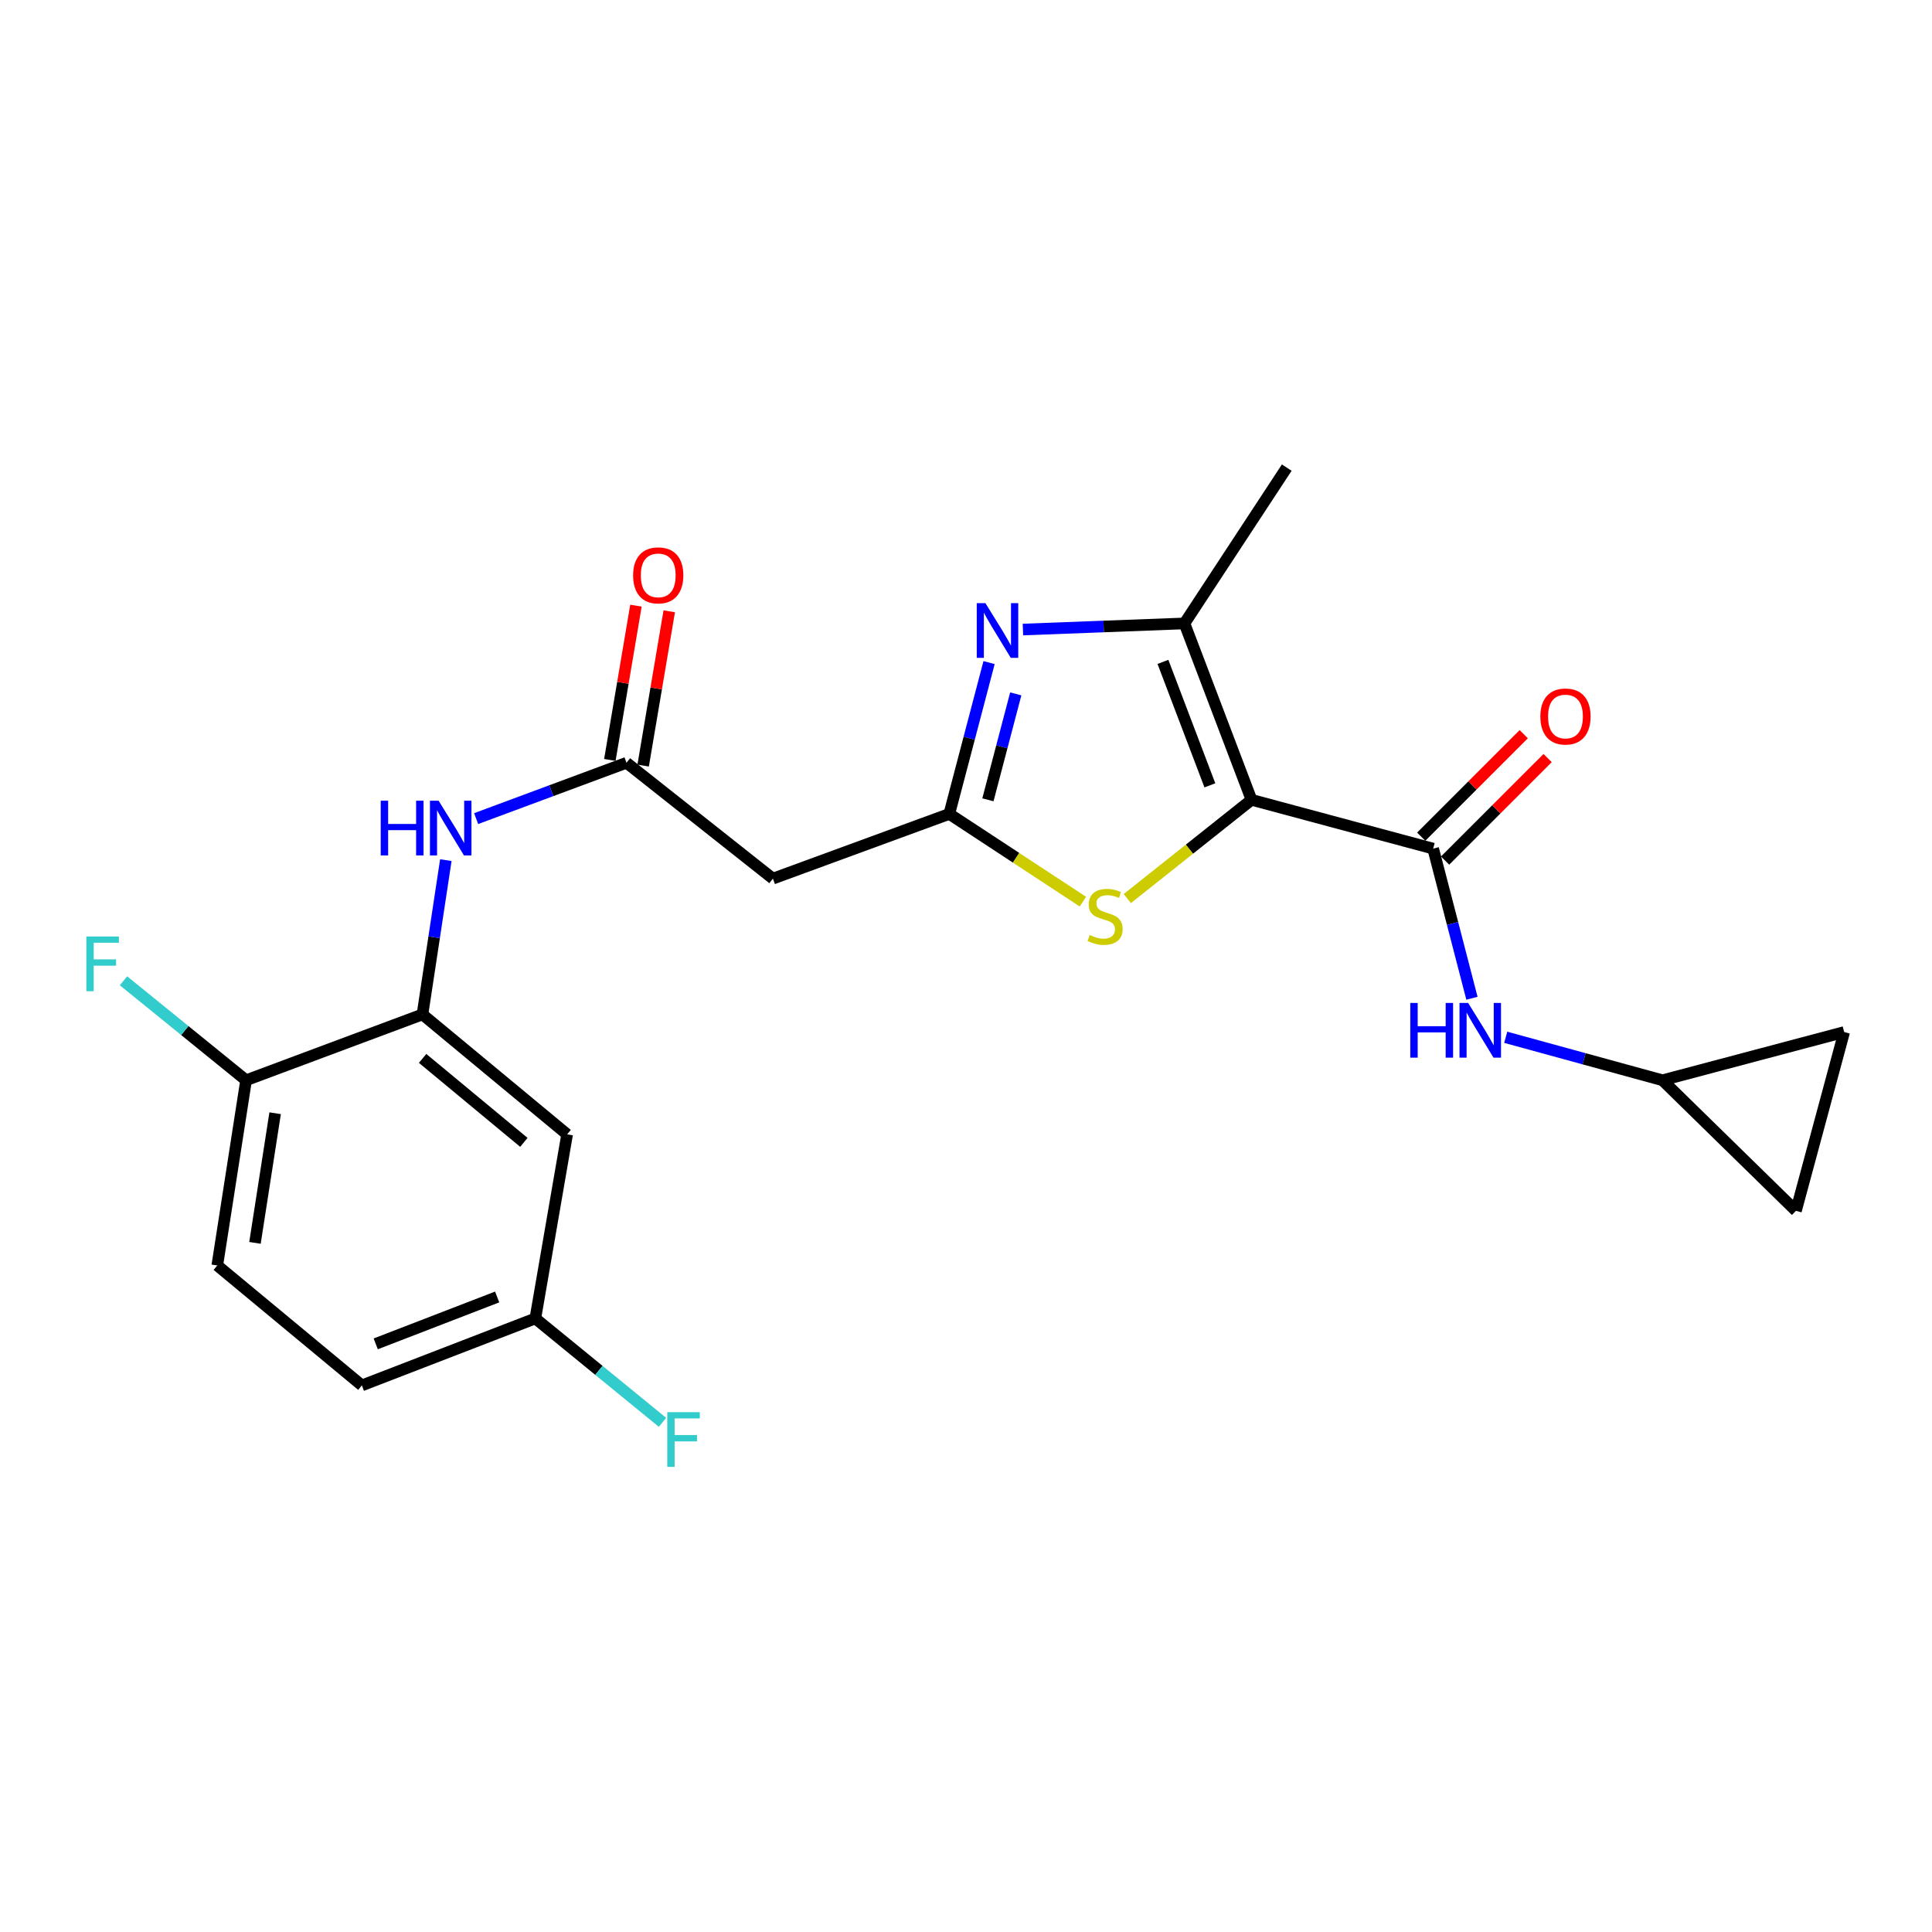<?xml version='1.0' encoding='iso-8859-1'?>
<svg version='1.1' baseProfile='full'
              xmlns='http://www.w3.org/2000/svg'
                      xmlns:rdkit='http://www.rdkit.org/xml'
                      xmlns:xlink='http://www.w3.org/1999/xlink'
                  xml:space='preserve'
width='1000px' height='1000px' viewBox='0 0 1000 1000'>
<!-- END OF HEADER -->
<rect style='opacity:1.0;fill:#FFFFFF;stroke:none' width='1000' height='1000' x='0' y='0'> </rect>
<path class='bond-2' d='M 647.777,413.98 L 613.069,322.685' style='fill:none;fill-rule:evenodd;stroke:#000000;stroke-width:6px;stroke-linecap:butt;stroke-linejoin:miter;stroke-opacity:1' />
<path class='bond-2' d='M 626.231,406.498 L 601.936,342.591' style='fill:none;fill-rule:evenodd;stroke:#000000;stroke-width:6px;stroke-linecap:butt;stroke-linejoin:miter;stroke-opacity:1' />
<path class='bond-3' d='M 647.777,413.98 L 741.801,439.249' style='fill:none;fill-rule:evenodd;stroke:#000000;stroke-width:6px;stroke-linecap:butt;stroke-linejoin:miter;stroke-opacity:1' />
<path class='bond-4' d='M 647.777,413.98 L 615.639,439.537' style='fill:none;fill-rule:evenodd;stroke:#000000;stroke-width:6px;stroke-linecap:butt;stroke-linejoin:miter;stroke-opacity:1' />
<path class='bond-4' d='M 615.639,439.537 L 583.5,465.094' style='fill:none;fill-rule:evenodd;stroke:#CCCC00;stroke-width:6px;stroke-linecap:butt;stroke-linejoin:miter;stroke-opacity:1' />
<path class='bond-0' d='M 529.467,325.848 L 571.268,324.267' style='fill:none;fill-rule:evenodd;stroke:#0000FF;stroke-width:6px;stroke-linecap:butt;stroke-linejoin:miter;stroke-opacity:1' />
<path class='bond-0' d='M 571.268,324.267 L 613.069,322.685' style='fill:none;fill-rule:evenodd;stroke:#000000;stroke-width:6px;stroke-linecap:butt;stroke-linejoin:miter;stroke-opacity:1' />
<path class='bond-23' d='M 511.938,342.96 L 501.643,382.122' style='fill:none;fill-rule:evenodd;stroke:#0000FF;stroke-width:6px;stroke-linecap:butt;stroke-linejoin:miter;stroke-opacity:1' />
<path class='bond-23' d='M 501.643,382.122 L 491.348,421.283' style='fill:none;fill-rule:evenodd;stroke:#000000;stroke-width:6px;stroke-linecap:butt;stroke-linejoin:miter;stroke-opacity:1' />
<path class='bond-23' d='M 525.756,359.153 L 518.549,386.566' style='fill:none;fill-rule:evenodd;stroke:#0000FF;stroke-width:6px;stroke-linecap:butt;stroke-linejoin:miter;stroke-opacity:1' />
<path class='bond-23' d='M 518.549,386.566 L 511.342,413.979' style='fill:none;fill-rule:evenodd;stroke:#000000;stroke-width:6px;stroke-linecap:butt;stroke-linejoin:miter;stroke-opacity:1' />
<path class='bond-1' d='M 491.348,421.283 L 525.928,443.988' style='fill:none;fill-rule:evenodd;stroke:#000000;stroke-width:6px;stroke-linecap:butt;stroke-linejoin:miter;stroke-opacity:1' />
<path class='bond-1' d='M 525.928,443.988 L 560.508,466.693' style='fill:none;fill-rule:evenodd;stroke:#CCCC00;stroke-width:6px;stroke-linecap:butt;stroke-linejoin:miter;stroke-opacity:1' />
<path class='bond-7' d='M 491.348,421.283 L 400.053,454.777' style='fill:none;fill-rule:evenodd;stroke:#000000;stroke-width:6px;stroke-linecap:butt;stroke-linejoin:miter;stroke-opacity:1' />
<path class='bond-21' d='M 613.069,322.685 L 666.024,242.033' style='fill:none;fill-rule:evenodd;stroke:#000000;stroke-width:6px;stroke-linecap:butt;stroke-linejoin:miter;stroke-opacity:1' />
<path class='bond-8' d='M 741.801,439.249 L 751.839,477.972' style='fill:none;fill-rule:evenodd;stroke:#000000;stroke-width:6px;stroke-linecap:butt;stroke-linejoin:miter;stroke-opacity:1' />
<path class='bond-8' d='M 751.839,477.972 L 761.876,516.695' style='fill:none;fill-rule:evenodd;stroke:#0000FF;stroke-width:6px;stroke-linecap:butt;stroke-linejoin:miter;stroke-opacity:1' />
<path class='bond-15' d='M 747.981,445.43 L 774.512,418.902' style='fill:none;fill-rule:evenodd;stroke:#000000;stroke-width:6px;stroke-linecap:butt;stroke-linejoin:miter;stroke-opacity:1' />
<path class='bond-15' d='M 774.512,418.902 L 801.044,392.375' style='fill:none;fill-rule:evenodd;stroke:#FF0000;stroke-width:6px;stroke-linecap:butt;stroke-linejoin:miter;stroke-opacity:1' />
<path class='bond-15' d='M 735.621,433.068 L 762.153,406.541' style='fill:none;fill-rule:evenodd;stroke:#000000;stroke-width:6px;stroke-linecap:butt;stroke-linejoin:miter;stroke-opacity:1' />
<path class='bond-15' d='M 762.153,406.541 L 788.684,380.013' style='fill:none;fill-rule:evenodd;stroke:#FF0000;stroke-width:6px;stroke-linecap:butt;stroke-linejoin:miter;stroke-opacity:1' />
<path class='bond-5' d='M 324.276,394.801 L 400.053,454.777' style='fill:none;fill-rule:evenodd;stroke:#000000;stroke-width:6px;stroke-linecap:butt;stroke-linejoin:miter;stroke-opacity:1' />
<path class='bond-9' d='M 324.276,394.801 L 285.362,409.257' style='fill:none;fill-rule:evenodd;stroke:#000000;stroke-width:6px;stroke-linecap:butt;stroke-linejoin:miter;stroke-opacity:1' />
<path class='bond-9' d='M 285.362,409.257 L 246.448,423.714' style='fill:none;fill-rule:evenodd;stroke:#0000FF;stroke-width:6px;stroke-linecap:butt;stroke-linejoin:miter;stroke-opacity:1' />
<path class='bond-16' d='M 332.893,396.259 L 339.648,356.332' style='fill:none;fill-rule:evenodd;stroke:#000000;stroke-width:6px;stroke-linecap:butt;stroke-linejoin:miter;stroke-opacity:1' />
<path class='bond-16' d='M 339.648,356.332 L 346.402,316.406' style='fill:none;fill-rule:evenodd;stroke:#FF0000;stroke-width:6px;stroke-linecap:butt;stroke-linejoin:miter;stroke-opacity:1' />
<path class='bond-16' d='M 315.658,393.343 L 322.412,353.417' style='fill:none;fill-rule:evenodd;stroke:#000000;stroke-width:6px;stroke-linecap:butt;stroke-linejoin:miter;stroke-opacity:1' />
<path class='bond-16' d='M 322.412,353.417 L 329.166,313.491' style='fill:none;fill-rule:evenodd;stroke:#FF0000;stroke-width:6px;stroke-linecap:butt;stroke-linejoin:miter;stroke-opacity:1' />
<path class='bond-6' d='M 218.666,525.058 L 224.716,485.131' style='fill:none;fill-rule:evenodd;stroke:#000000;stroke-width:6px;stroke-linecap:butt;stroke-linejoin:miter;stroke-opacity:1' />
<path class='bond-6' d='M 224.716,485.131 L 230.766,445.204' style='fill:none;fill-rule:evenodd;stroke:#0000FF;stroke-width:6px;stroke-linecap:butt;stroke-linejoin:miter;stroke-opacity:1' />
<path class='bond-11' d='M 218.666,525.058 L 293.54,587.142' style='fill:none;fill-rule:evenodd;stroke:#000000;stroke-width:6px;stroke-linecap:butt;stroke-linejoin:miter;stroke-opacity:1' />
<path class='bond-11' d='M 218.739,547.826 L 271.151,591.285' style='fill:none;fill-rule:evenodd;stroke:#000000;stroke-width:6px;stroke-linecap:butt;stroke-linejoin:miter;stroke-opacity:1' />
<path class='bond-14' d='M 218.666,525.058 L 127.37,559.144' style='fill:none;fill-rule:evenodd;stroke:#000000;stroke-width:6px;stroke-linecap:butt;stroke-linejoin:miter;stroke-opacity:1' />
<path class='bond-10' d='M 779.362,536.898 L 819.937,548.021' style='fill:none;fill-rule:evenodd;stroke:#0000FF;stroke-width:6px;stroke-linecap:butt;stroke-linejoin:miter;stroke-opacity:1' />
<path class='bond-10' d='M 819.937,548.021 L 860.511,559.144' style='fill:none;fill-rule:evenodd;stroke:#000000;stroke-width:6px;stroke-linecap:butt;stroke-linejoin:miter;stroke-opacity:1' />
<path class='bond-12' d='M 860.511,559.144 L 954.545,534.186' style='fill:none;fill-rule:evenodd;stroke:#000000;stroke-width:6px;stroke-linecap:butt;stroke-linejoin:miter;stroke-opacity:1' />
<path class='bond-13' d='M 860.511,559.144 L 929.588,626.725' style='fill:none;fill-rule:evenodd;stroke:#000000;stroke-width:6px;stroke-linecap:butt;stroke-linejoin:miter;stroke-opacity:1' />
<path class='bond-18' d='M 293.54,587.142 L 277.089,682.419' style='fill:none;fill-rule:evenodd;stroke:#000000;stroke-width:6px;stroke-linecap:butt;stroke-linejoin:miter;stroke-opacity:1' />
<path class='bond-24' d='M 954.545,534.186 L 929.588,626.725' style='fill:none;fill-rule:evenodd;stroke:#000000;stroke-width:6px;stroke-linecap:butt;stroke-linejoin:miter;stroke-opacity:1' />
<path class='bond-17' d='M 127.37,559.144 L 112.464,655.004' style='fill:none;fill-rule:evenodd;stroke:#000000;stroke-width:6px;stroke-linecap:butt;stroke-linejoin:miter;stroke-opacity:1' />
<path class='bond-17' d='M 142.407,576.209 L 131.972,643.311' style='fill:none;fill-rule:evenodd;stroke:#000000;stroke-width:6px;stroke-linecap:butt;stroke-linejoin:miter;stroke-opacity:1' />
<path class='bond-19' d='M 127.37,559.144 L 95.645,533.401' style='fill:none;fill-rule:evenodd;stroke:#000000;stroke-width:6px;stroke-linecap:butt;stroke-linejoin:miter;stroke-opacity:1' />
<path class='bond-19' d='M 95.645,533.401 L 63.919,507.658' style='fill:none;fill-rule:evenodd;stroke:#33CCCC;stroke-width:6px;stroke-linecap:butt;stroke-linejoin:miter;stroke-opacity:1' />
<path class='bond-20' d='M 112.464,655.004 L 187.308,717.088' style='fill:none;fill-rule:evenodd;stroke:#000000;stroke-width:6px;stroke-linecap:butt;stroke-linejoin:miter;stroke-opacity:1' />
<path class='bond-22' d='M 277.089,682.419 L 309.995,709.305' style='fill:none;fill-rule:evenodd;stroke:#000000;stroke-width:6px;stroke-linecap:butt;stroke-linejoin:miter;stroke-opacity:1' />
<path class='bond-22' d='M 309.995,709.305 L 342.901,736.192' style='fill:none;fill-rule:evenodd;stroke:#33CCCC;stroke-width:6px;stroke-linecap:butt;stroke-linejoin:miter;stroke-opacity:1' />
<path class='bond-25' d='M 277.089,682.419 L 187.308,717.088' style='fill:none;fill-rule:evenodd;stroke:#000000;stroke-width:6px;stroke-linecap:butt;stroke-linejoin:miter;stroke-opacity:1' />
<path class='bond-25' d='M 257.325,671.312 L 194.478,695.581' style='fill:none;fill-rule:evenodd;stroke:#000000;stroke-width:6px;stroke-linecap:butt;stroke-linejoin:miter;stroke-opacity:1' />
<path  class='atom-1' d='M 510.046 312.186
L 519.326 327.186
Q 520.246 328.666, 521.726 331.346
Q 523.206 334.026, 523.286 334.186
L 523.286 312.186
L 527.046 312.186
L 527.046 340.506
L 523.166 340.506
L 513.206 324.106
Q 512.046 322.186, 510.806 319.986
Q 509.606 317.786, 509.246 317.106
L 509.246 340.506
L 505.566 340.506
L 505.566 312.186
L 510.046 312.186
' fill='#0000FF'/>
<path  class='atom-5' d='M 564 483.959
Q 564.32 484.079, 565.64 484.639
Q 566.96 485.199, 568.4 485.559
Q 569.88 485.879, 571.32 485.879
Q 574 485.879, 575.56 484.599
Q 577.12 483.279, 577.12 480.999
Q 577.12 479.439, 576.32 478.479
Q 575.56 477.519, 574.36 476.999
Q 573.16 476.479, 571.16 475.879
Q 568.64 475.119, 567.12 474.399
Q 565.64 473.679, 564.56 472.159
Q 563.52 470.639, 563.52 468.079
Q 563.52 464.519, 565.92 462.319
Q 568.36 460.119, 573.16 460.119
Q 576.44 460.119, 580.16 461.679
L 579.24 464.759
Q 575.84 463.359, 573.28 463.359
Q 570.52 463.359, 569 464.519
Q 567.48 465.639, 567.52 467.599
Q 567.52 469.119, 568.28 470.039
Q 569.08 470.959, 570.2 471.479
Q 571.36 471.999, 573.28 472.599
Q 575.84 473.399, 577.36 474.199
Q 578.88 474.999, 579.96 476.639
Q 581.08 478.239, 581.08 480.999
Q 581.08 484.919, 578.44 487.039
Q 575.84 489.119, 571.48 489.119
Q 568.96 489.119, 567.04 488.559
Q 565.16 488.039, 562.92 487.119
L 564 483.959
' fill='#CCCC00'/>
<path  class='atom-9' d='M 729.956 519.123
L 733.796 519.123
L 733.796 531.163
L 748.276 531.163
L 748.276 519.123
L 752.116 519.123
L 752.116 547.443
L 748.276 547.443
L 748.276 534.363
L 733.796 534.363
L 733.796 547.443
L 729.956 547.443
L 729.956 519.123
' fill='#0000FF'/>
<path  class='atom-9' d='M 759.916 519.123
L 769.196 534.123
Q 770.116 535.603, 771.596 538.283
Q 773.076 540.963, 773.156 541.123
L 773.156 519.123
L 776.916 519.123
L 776.916 547.443
L 773.036 547.443
L 763.076 531.043
Q 761.916 529.123, 760.676 526.923
Q 759.476 524.723, 759.116 524.043
L 759.116 547.443
L 755.436 547.443
L 755.436 519.123
L 759.916 519.123
' fill='#0000FF'/>
<path  class='atom-10' d='M 197.061 414.446
L 200.901 414.446
L 200.901 426.486
L 215.381 426.486
L 215.381 414.446
L 219.221 414.446
L 219.221 442.766
L 215.381 442.766
L 215.381 429.686
L 200.901 429.686
L 200.901 442.766
L 197.061 442.766
L 197.061 414.446
' fill='#0000FF'/>
<path  class='atom-10' d='M 227.021 414.446
L 236.301 429.446
Q 237.221 430.926, 238.701 433.606
Q 240.181 436.286, 240.261 436.446
L 240.261 414.446
L 244.021 414.446
L 244.021 442.766
L 240.141 442.766
L 230.181 426.366
Q 229.021 424.446, 227.781 422.246
Q 226.581 420.046, 226.221 419.366
L 226.221 442.766
L 222.541 442.766
L 222.541 414.446
L 227.021 414.446
' fill='#0000FF'/>
<path  class='atom-16' d='M 797.285 370.855
Q 797.285 364.055, 800.645 360.255
Q 804.005 356.455, 810.285 356.455
Q 816.565 356.455, 819.925 360.255
Q 823.285 364.055, 823.285 370.855
Q 823.285 377.735, 819.885 381.655
Q 816.485 385.535, 810.285 385.535
Q 804.045 385.535, 800.645 381.655
Q 797.285 377.775, 797.285 370.855
M 810.285 382.335
Q 814.605 382.335, 816.925 379.455
Q 819.285 376.535, 819.285 370.855
Q 819.285 365.295, 816.925 362.495
Q 814.605 359.655, 810.285 359.655
Q 805.965 359.655, 803.605 362.455
Q 801.285 365.255, 801.285 370.855
Q 801.285 376.575, 803.605 379.455
Q 805.965 382.335, 810.285 382.335
' fill='#FF0000'/>
<path  class='atom-17' d='M 327.697 297.807
Q 327.697 291.007, 331.057 287.207
Q 334.417 283.407, 340.697 283.407
Q 346.977 283.407, 350.337 287.207
Q 353.697 291.007, 353.697 297.807
Q 353.697 304.687, 350.297 308.607
Q 346.897 312.487, 340.697 312.487
Q 334.457 312.487, 331.057 308.607
Q 327.697 304.727, 327.697 297.807
M 340.697 309.287
Q 345.017 309.287, 347.337 306.407
Q 349.697 303.487, 349.697 297.807
Q 349.697 292.247, 347.337 289.447
Q 345.017 286.607, 340.697 286.607
Q 336.377 286.607, 334.017 289.407
Q 331.697 292.207, 331.697 297.807
Q 331.697 303.527, 334.017 306.407
Q 336.377 309.287, 340.697 309.287
' fill='#FF0000'/>
<path  class='atom-20' d='M 44.689 484.726
L 61.529 484.726
L 61.529 487.966
L 48.489 487.966
L 48.489 496.566
L 60.089 496.566
L 60.089 499.846
L 48.489 499.846
L 48.489 513.046
L 44.689 513.046
L 44.689 484.726
' fill='#33CCCC'/>
<path  class='atom-23' d='M 345.378 730.935
L 362.218 730.935
L 362.218 734.175
L 349.178 734.175
L 349.178 742.775
L 360.778 742.775
L 360.778 746.055
L 349.178 746.055
L 349.178 759.255
L 345.378 759.255
L 345.378 730.935
' fill='#33CCCC'/>
</svg>

